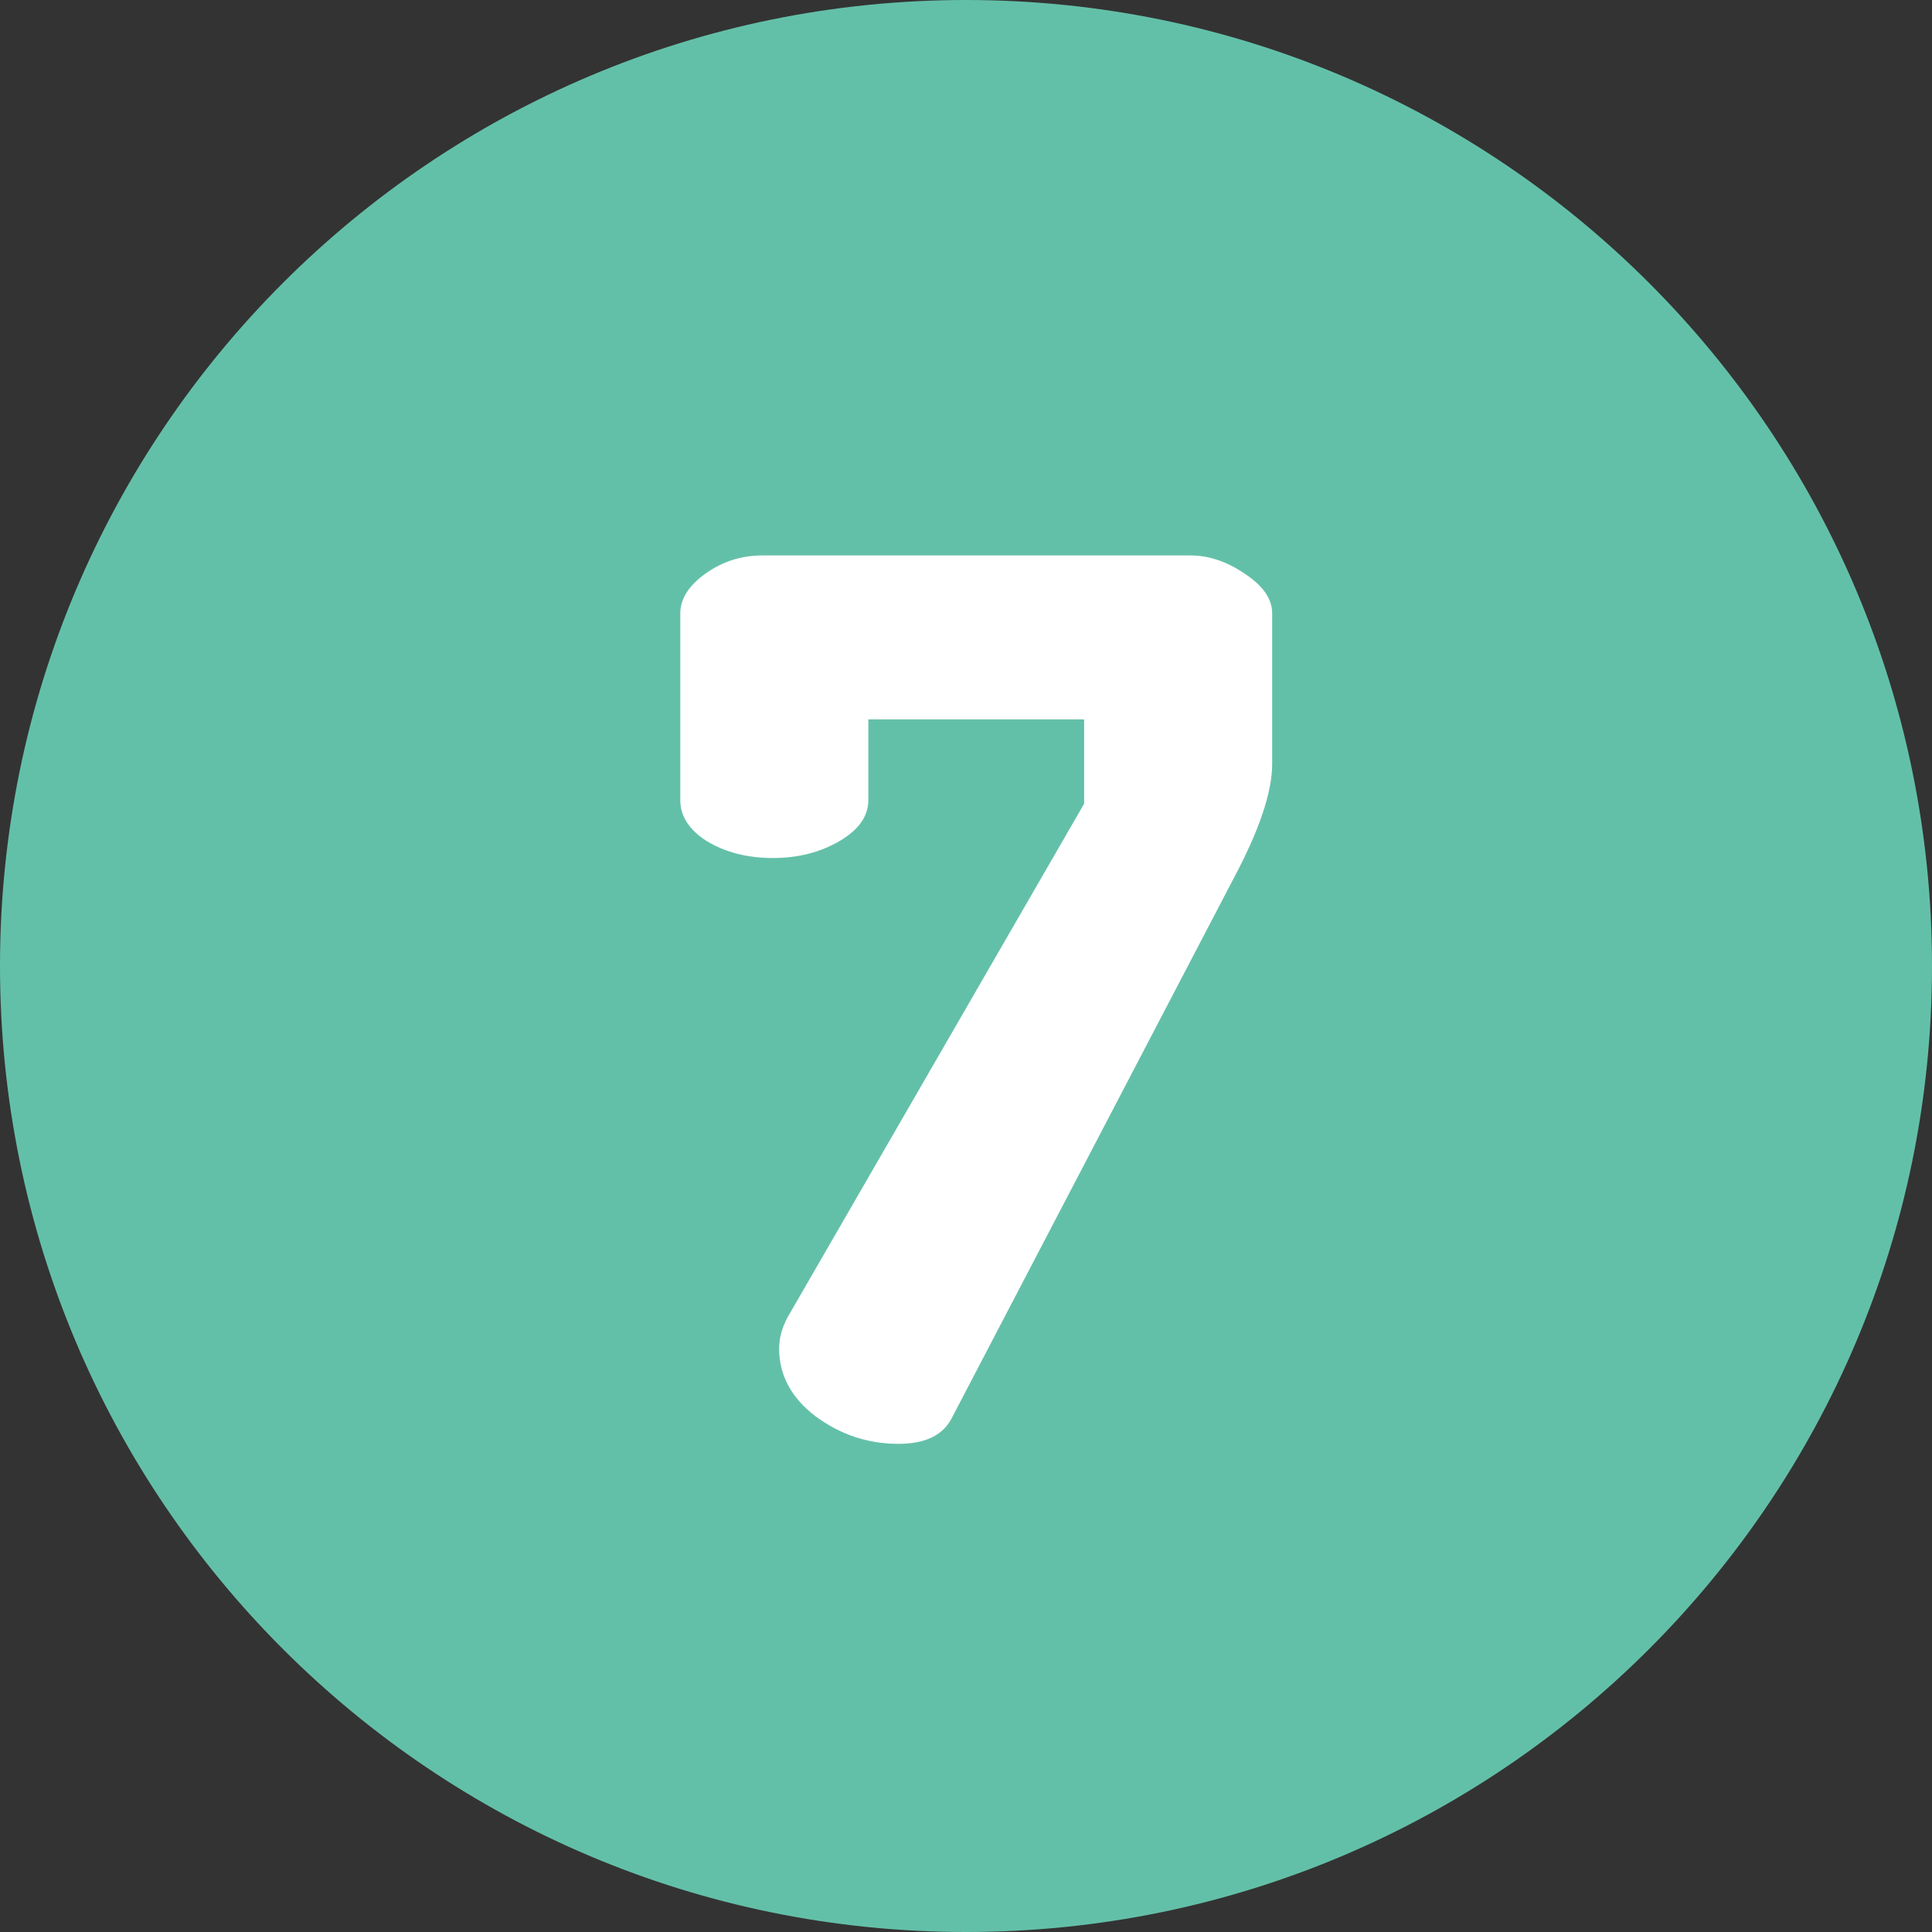 <svg width="117" height="117" viewBox="0 0 117 117" fill="none" xmlns="http://www.w3.org/2000/svg">
<rect x="0" y="0" width="117" height="117" fill="#333333" stroke="none"/>
<path d="M58.5 117C90.809 117 117 90.809 117 58.5C117 26.191 90.809 0 58.5 0C26.191 0 0 26.191 0 58.5C0 90.809 26.191 117 58.5 117Z" fill="#63C0A8"/>
<path d="M41.198 48.456V37.141C41.198 36.265 41.709 35.462 42.731 34.732C43.753 34.002 44.897 33.637 46.162 33.637H72.077C73.197 33.637 74.292 34.002 75.362 34.732C76.482 35.462 77.041 36.265 77.041 37.141V46.266C77.041 47.969 76.263 50.281 74.705 53.201L57.623 85.905C57.088 86.927 56.017 87.438 54.411 87.438C52.562 87.438 50.883 86.878 49.374 85.759C47.914 84.64 47.184 83.277 47.184 81.671C47.184 81.038 47.355 80.406 47.695 79.773L65.653 48.675V43.565H52.586V48.456C52.586 49.429 52.002 50.257 50.834 50.938C49.666 51.619 48.328 51.96 46.819 51.96C45.262 51.96 43.924 51.619 42.804 50.938C41.734 50.257 41.198 49.429 41.198 48.456Z" fill="white"/>
</svg>
